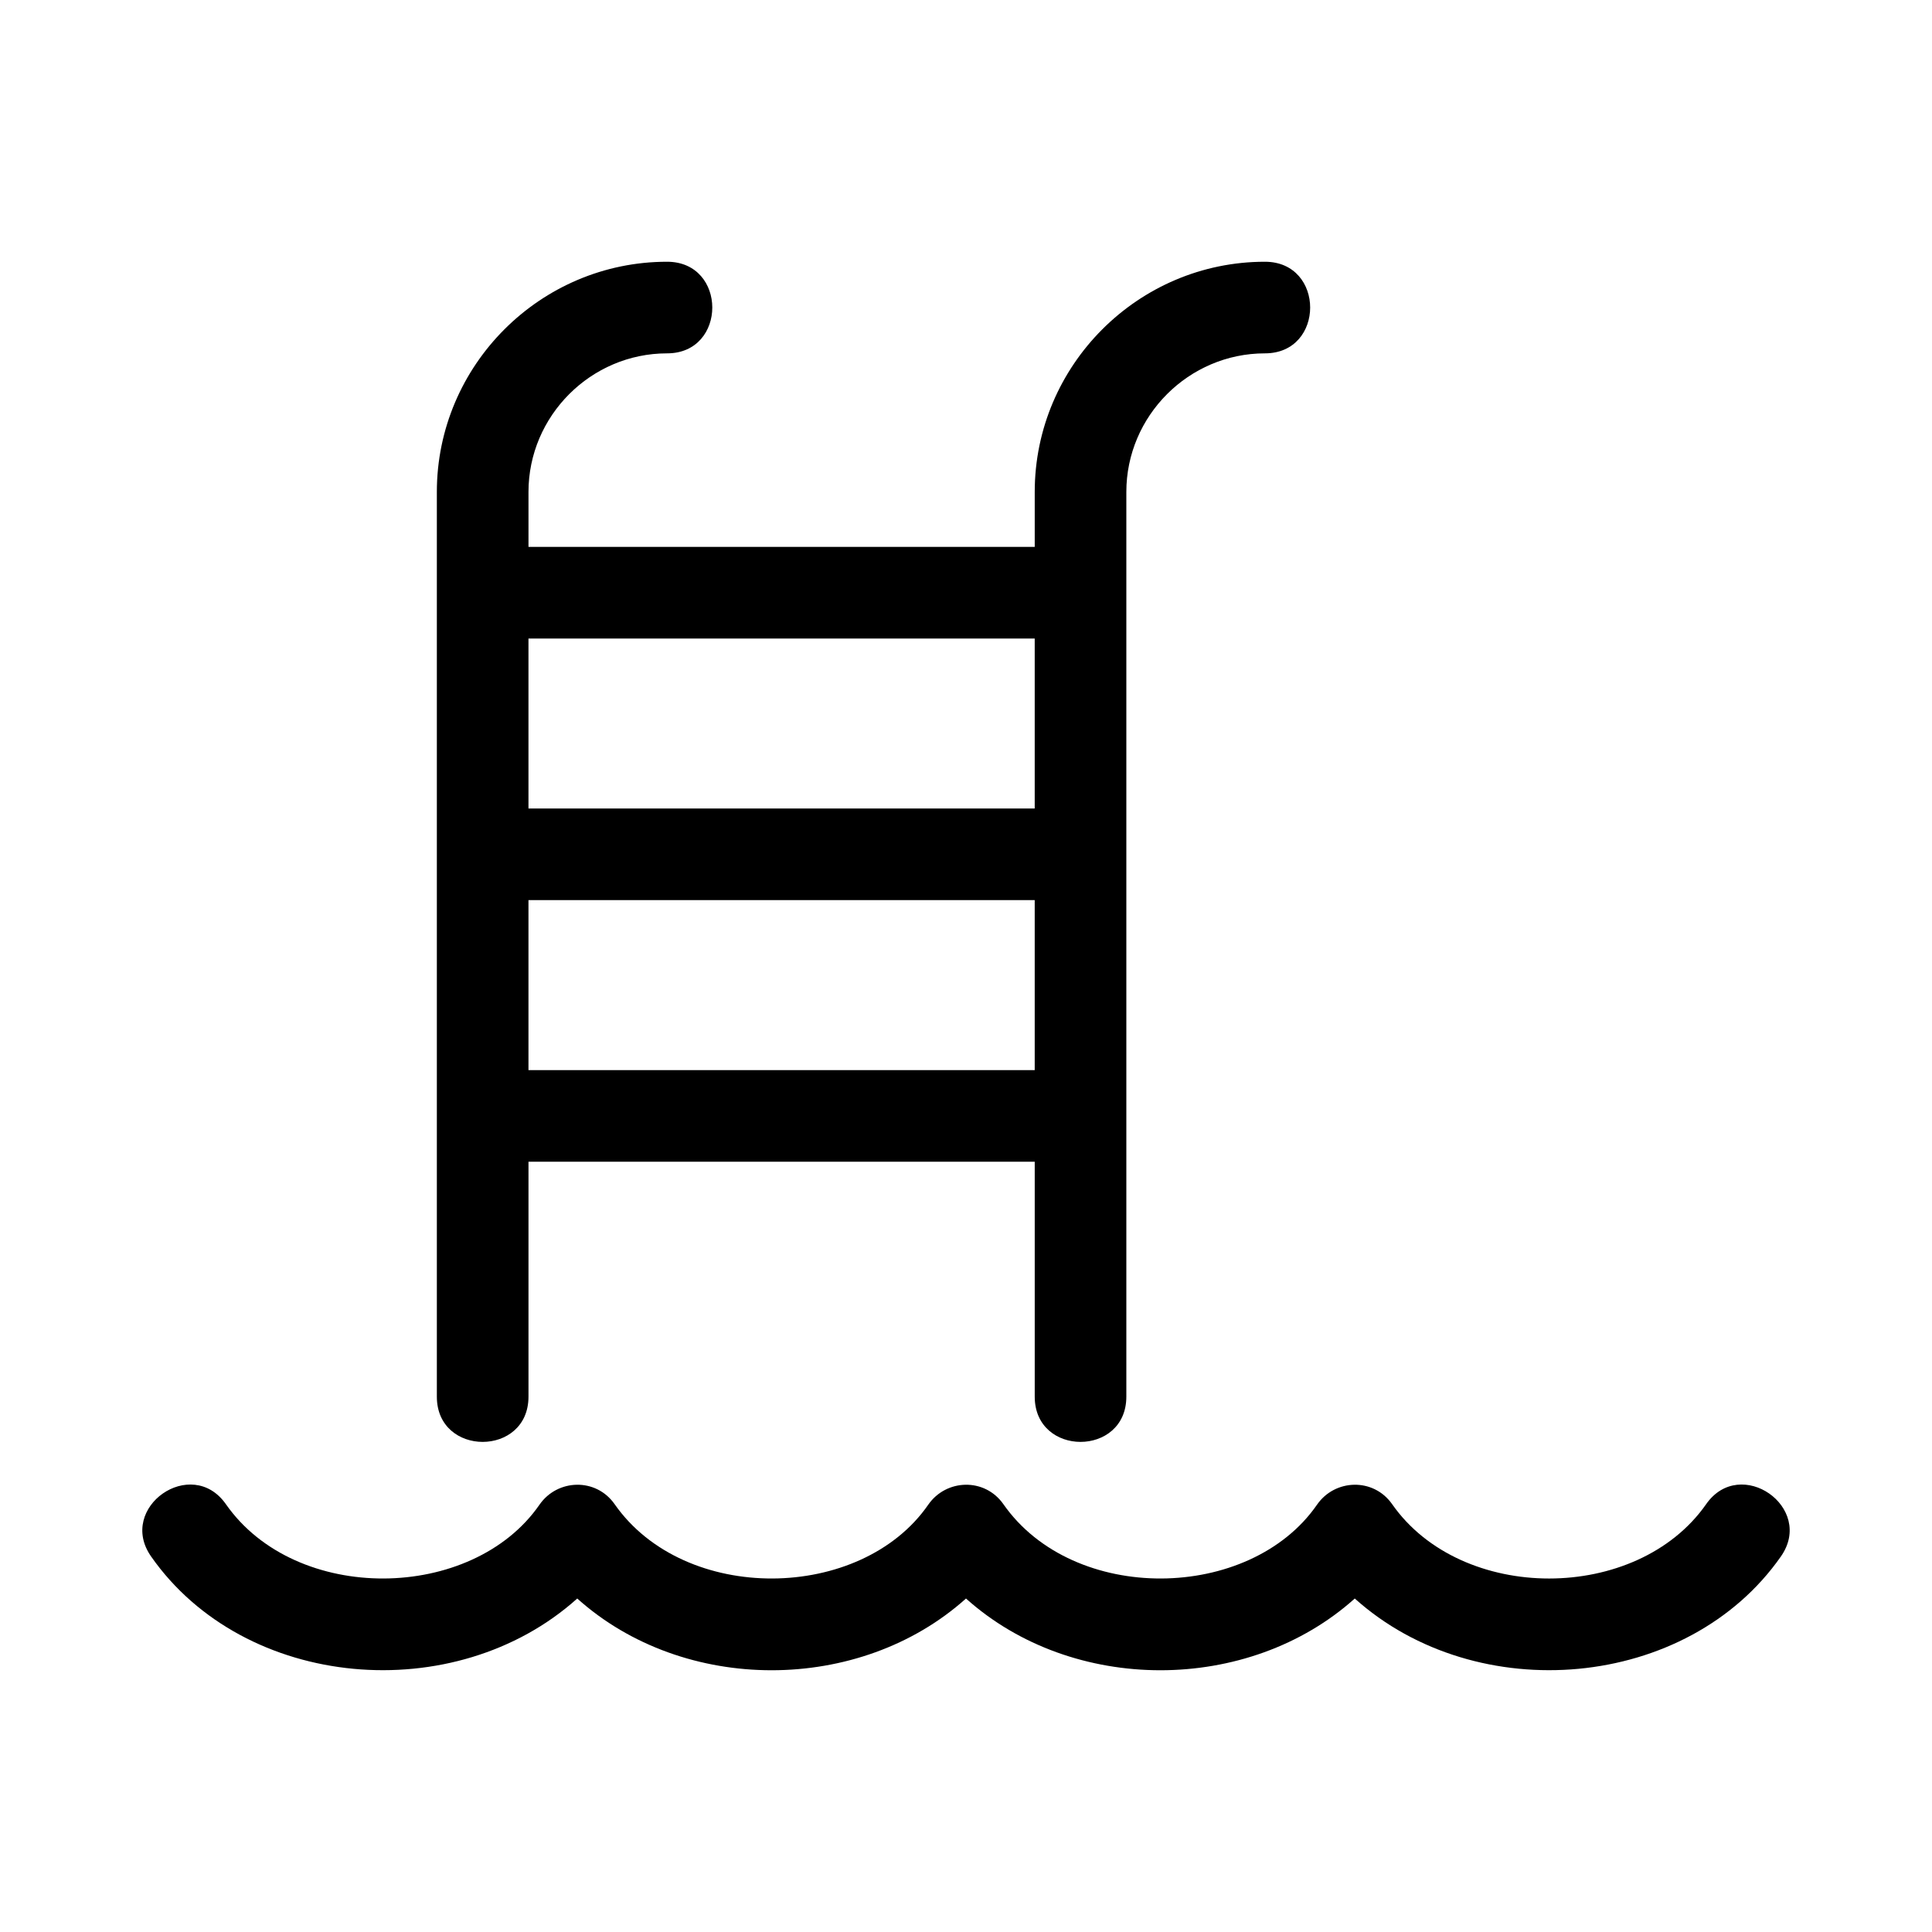 <?xml version="1.0" encoding="UTF-8"?>
<!-- Uploaded to: SVG Repo, www.svgrepo.com, Generator: SVG Repo Mixer Tools -->
<svg fill="#000000" width="800px" height="800px" version="1.1" viewBox="144 144 512 512" xmlns="http://www.w3.org/2000/svg">
 <path d="m259.77 274.37c0-33.586 27.434-61.004 61.012-61.004 15.977 0 15.977 24.277 0 24.277-20.18 0-36.727 16.555-36.727 36.727v14.566h134.16v-14.566c0-33.586 27.426-61.004 61.004-61.004 15.984 0 15.984 24.277 0 24.277-20.18 0-36.727 16.555-36.727 36.727v239.76c0 15.984-24.277 15.984-24.277 0v-62.254h-134.16v62.254c0 15.984-24.285 15.984-24.285 0zm336.37 268.26c9.082-13.004 28.906 0.855 19.82 13.848-24.789 35.449-80.535 40.23-112.93 11.145-28.242 25.348-74.785 25.348-103.03 0-28.242 25.348-74.785 25.348-103.02 0-32.406 29.086-88.152 24.301-112.94-11.145-9.082-12.988 10.734-26.848 19.828-13.848 18.59 26.586 65.285 25.871 83.098 0.137 4.75-6.859 14.984-7.207 19.922-0.137 18.594 26.586 65.289 25.871 83.105 0.137 4.75-6.859 14.977-7.207 19.922-0.137 18.59 26.586 65.289 25.871 83.105 0.137 4.742-6.859 14.977-7.207 19.918-0.137 18.371 26.266 64.832 26.246 83.207 0zm-177.93-115.04v-45.047h-134.16v45.047zm0-69.324v-45.047h-134.16v45.047z"/>
</svg>